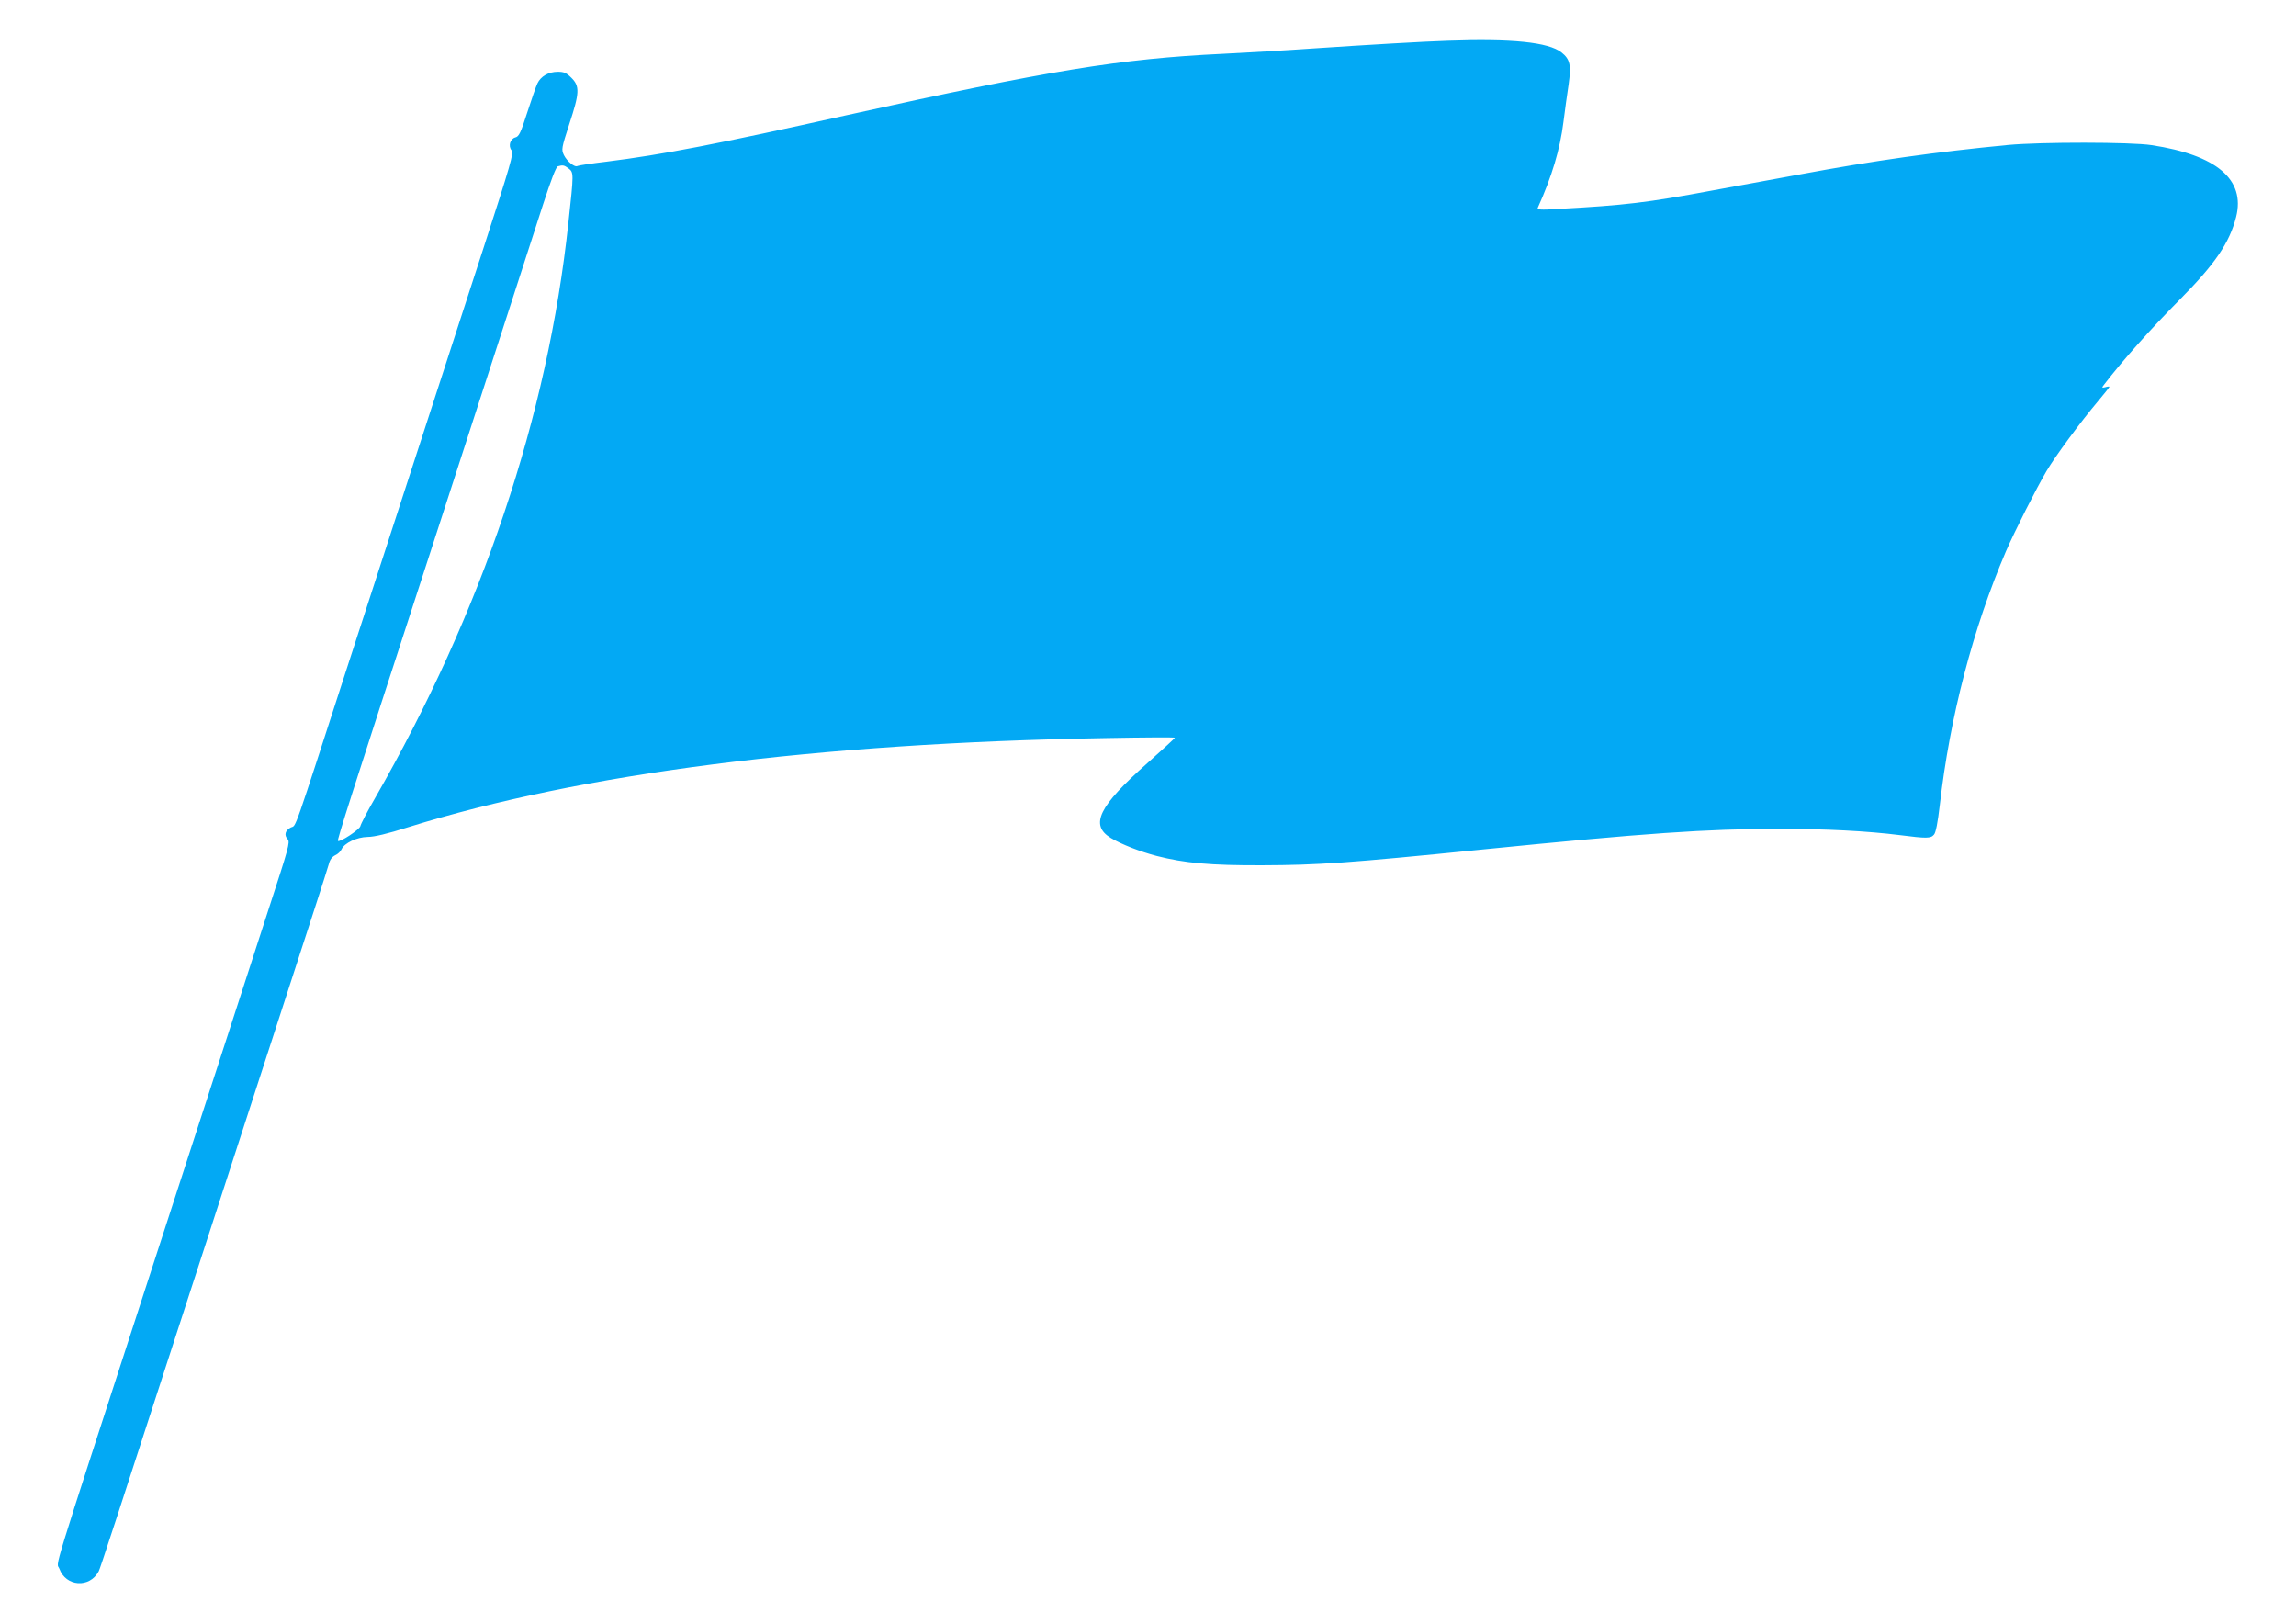 <?xml version="1.0" standalone="no"?>
<!DOCTYPE svg PUBLIC "-//W3C//DTD SVG 20010904//EN"
 "http://www.w3.org/TR/2001/REC-SVG-20010904/DTD/svg10.dtd">
<svg version="1.0" xmlns="http://www.w3.org/2000/svg"
 width="1280pt" height="905pt" viewBox="0 0 1280 905"
 preserveAspectRatio="xMidYMid meet">
<g transform="translate(0,905) scale(0.1,-0.1)"
fill="#03a9f4" stroke="none">
<path d="M8070 8823 c-130 -4 -455 -23 -750 -43 -157 -11 -384 -24 -505 -30
-568 -27 -970 -93 -2090 -341 -731 -163 -1032 -221 -1343 -260 -84 -10 -157
-21 -162 -24 -16 -10 -59 26 -76 60 -15 32 -14 38 30 174 57 173 59 210 12
257 -28 28 -42 34 -76 34 -52 0 -95 -25 -114 -65 -8 -16 -33 -90 -57 -163 -36
-113 -46 -133 -66 -138 -29 -8 -41 -48 -21 -72 13 -15 -4 -74 -159 -552 -180
-553 -411 -1263 -743 -2285 -323 -997 -297 -923 -328 -937 -32 -16 -40 -43
-18 -66 14 -16 4 -51 -104 -382 -65 -201 -204 -629 -309 -952 -105 -324 -277
-852 -382 -1175 -542 -1670 -494 -1512 -478 -1557 36 -100 168 -110 219 -15 8
14 77 224 581 1777 332 1022 569 1751 631 1942 33 102 65 202 71 223 6 25 18
41 36 50 14 6 30 21 35 33 16 35 85 68 146 69 36 0 112 18 225 54 967 301
2278 469 3889 497 212 4 386 5 386 2 0 -3 -69 -66 -154 -142 -271 -240 -322
-345 -203 -417 58 -35 163 -76 255 -100 156 -40 301 -53 587 -52 312 1 478 12
1230 88 908 91 1247 115 1655 115 257 0 490 -12 672 -35 149 -19 172 -19 190
3 10 11 21 68 32 163 56 493 186 989 369 1416 49 113 170 352 226 447 50 85
192 277 290 393 34 40 61 75 61 77 0 2 -10 2 -22 -2 -21 -5 -22 -4 -8 14 105
137 263 314 427 479 191 193 272 311 309 455 53 209 -108 346 -471 401 -115
18 -618 18 -800 1 -404 -39 -746 -87 -1160 -164 -148 -27 -367 -67 -485 -89
-370 -69 -487 -83 -869 -104 -93 -6 -113 -4 -108 7 79 175 124 326 143 478 8
63 21 158 29 210 15 107 8 140 -40 178 -72 57 -278 78 -635 65z m-4900 -712
c29 -23 29 -25 -1 -301 -116 -1084 -481 -2168 -1079 -3210 -43 -74 -79 -144
-81 -155 -4 -19 -115 -92 -125 -82 -5 5 58 205 508 1587 426 1313 543 1673
636 1962 43 132 72 209 82 211 27 8 35 7 60 -12z"/>
</g>
</svg>
